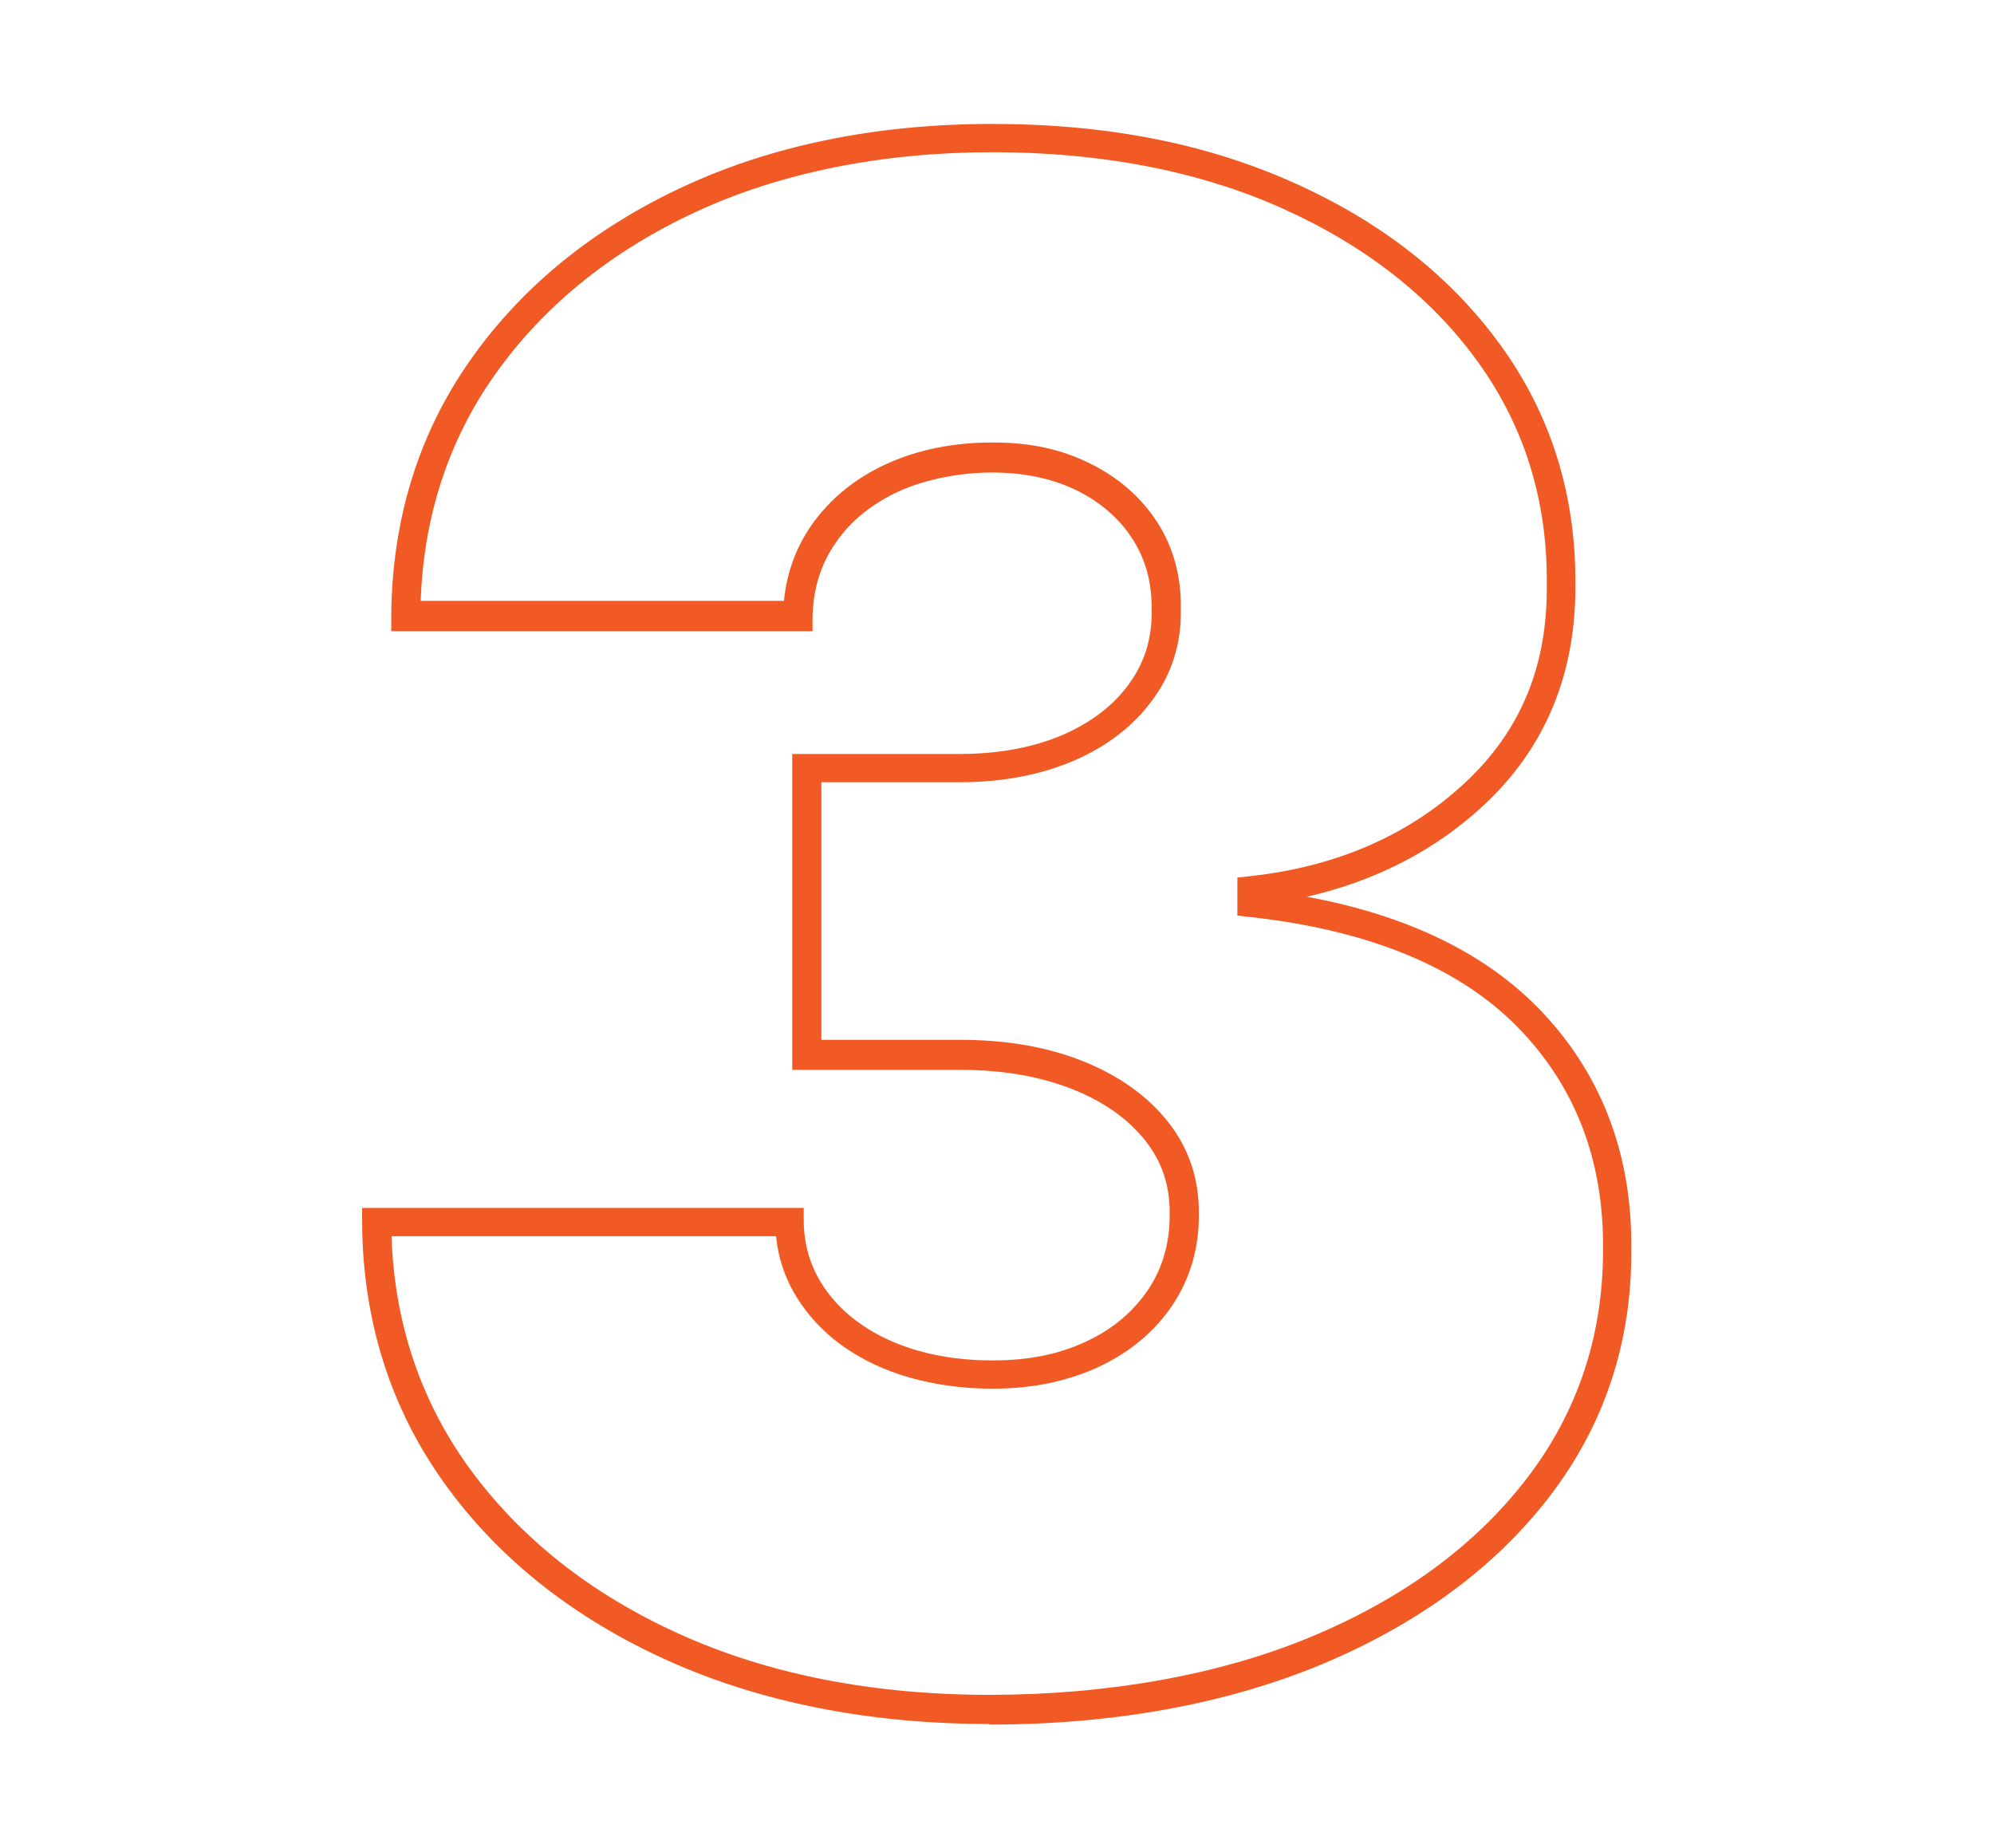 <?xml version="1.0" encoding="UTF-8"?>
<svg id="Livello_1" xmlns="http://www.w3.org/2000/svg" version="1.1" viewBox="0 0 677.3 627.6">
  <!-- Generator: Adobe Illustrator 29.1.0, SVG Export Plug-In . SVG Version: 2.1.0 Build 142)  -->
  <defs>
    <style>
      .st0 {
        fill: #f15a24;
      }
    </style>
  </defs>
  <path class="st0" d="M336.2,585.6c-40.9,0-77.7-7.3-109.5-21.6-31.9-14.4-57.4-34.6-75.7-60.1-18.4-25.6-27.8-55.4-28-88.6v-5s150,0,150,0v4.9c.2,9,2.9,16.8,8.2,23.9,5.4,7.1,12.9,12.8,22.4,16.8,9.7,4.1,21,6.2,33.6,6.2s22.8-2.2,31.9-6.5c9-4.2,16-10.2,21-17.7,4.9-7.4,7.3-16,7.2-25.6.1-9.6-2.6-17.7-8.3-24.9-5.9-7.4-14.2-13.3-24.9-17.5-10.9-4.3-23.7-6.5-38-6.5h-57v-107.3h57c13.1,0,24.8-2.2,34.7-6.4,9.7-4.2,17.4-10,22.7-17.4,5.3-7.3,7.8-15.4,7.7-24.9.1-9.4-2-17.3-6.5-24.3-4.5-7-10.9-12.5-18.9-16.5-8.2-4-17.9-6.1-28.7-6.1s-22.6,2.2-31.8,6.4c-9.1,4.2-16.3,10-21.4,17.4-5.1,7.3-7.7,15.7-7.9,25.2v4.9h-143.1v-5c.2-32.7,9.2-62,26.8-87,17.5-25,41.9-44.8,72.4-59,30.4-14.1,65.7-21.3,104.9-21.3s72.9,6.7,102.5,20c29.8,13.3,53.4,31.9,70.3,55.3,17,23.5,25.5,50.7,25.3,80.9.3,30.3-10.1,55.6-31,75.1-16.5,15.4-36.7,25.8-60.2,31.2,33.5,6.2,59.6,18.7,78,37.2,21.7,21.9,32.6,49.8,32.2,82.8.2,31.4-9.2,59.6-27.9,83.9-18.6,24.1-44.6,43.2-77.4,56.9-32.6,13.5-70.6,20.4-112.9,20.4ZM133,420.2c1,29.1,9.8,55.3,26,77.9,17.3,24,41.4,43.2,71.7,56.9,30.5,13.8,66,20.7,105.5,20.7s77.7-6.6,109.1-19.7c31.2-13,55.8-31,73.3-53.8,17.3-22.5,26-48.7,25.9-77.9.3-30.4-9.6-55.8-29.4-75.8-19.9-20.1-50.4-32.6-90.4-37l-4.4-.5v-12.9l4.4-.5c29.3-3.2,53.8-13.9,72.9-31.7,19.1-17.8,28.2-40,27.8-67.9.2-28.1-7.7-53.4-23.5-75.2-15.8-21.9-38.2-39.4-66.3-52-28.3-12.7-61.5-19.1-98.5-19.1s-71.7,6.8-100.8,20.3c-28.9,13.4-52,32.2-68.5,55.7-15.5,22.1-23.9,47.8-24.9,76.4h123.4c.9-9.5,4.1-18.2,9.4-25.8,6.2-8.8,14.7-15.8,25.4-20.7,10.5-4.8,22.6-7.3,36-7.3s23.5,2.4,33.1,7.1c9.7,4.8,17.4,11.5,22.9,20,5.5,8.6,8.2,18.5,8,29.6.2,11.4-3,21.8-9.6,30.7-6.4,8.8-15.4,15.8-26.8,20.7-11.2,4.8-24.2,7.3-38.6,7.3h-47.1v87.5h47.1c15.6,0,29.6,2.4,41.6,7.2,12.3,4.9,22,11.8,29,20.6,7.1,9,10.6,19.4,10.5,31,.2,11.5-2.8,22-8.8,31.1-6,9-14.4,16.1-25,21.1-10.5,4.9-22.6,7.5-36.1,7.5s-26.6-2.4-37.5-7c-11.1-4.7-20-11.4-26.4-20-5.6-7.4-8.9-15.7-9.8-24.8h-130.5Z"/>
</svg>
